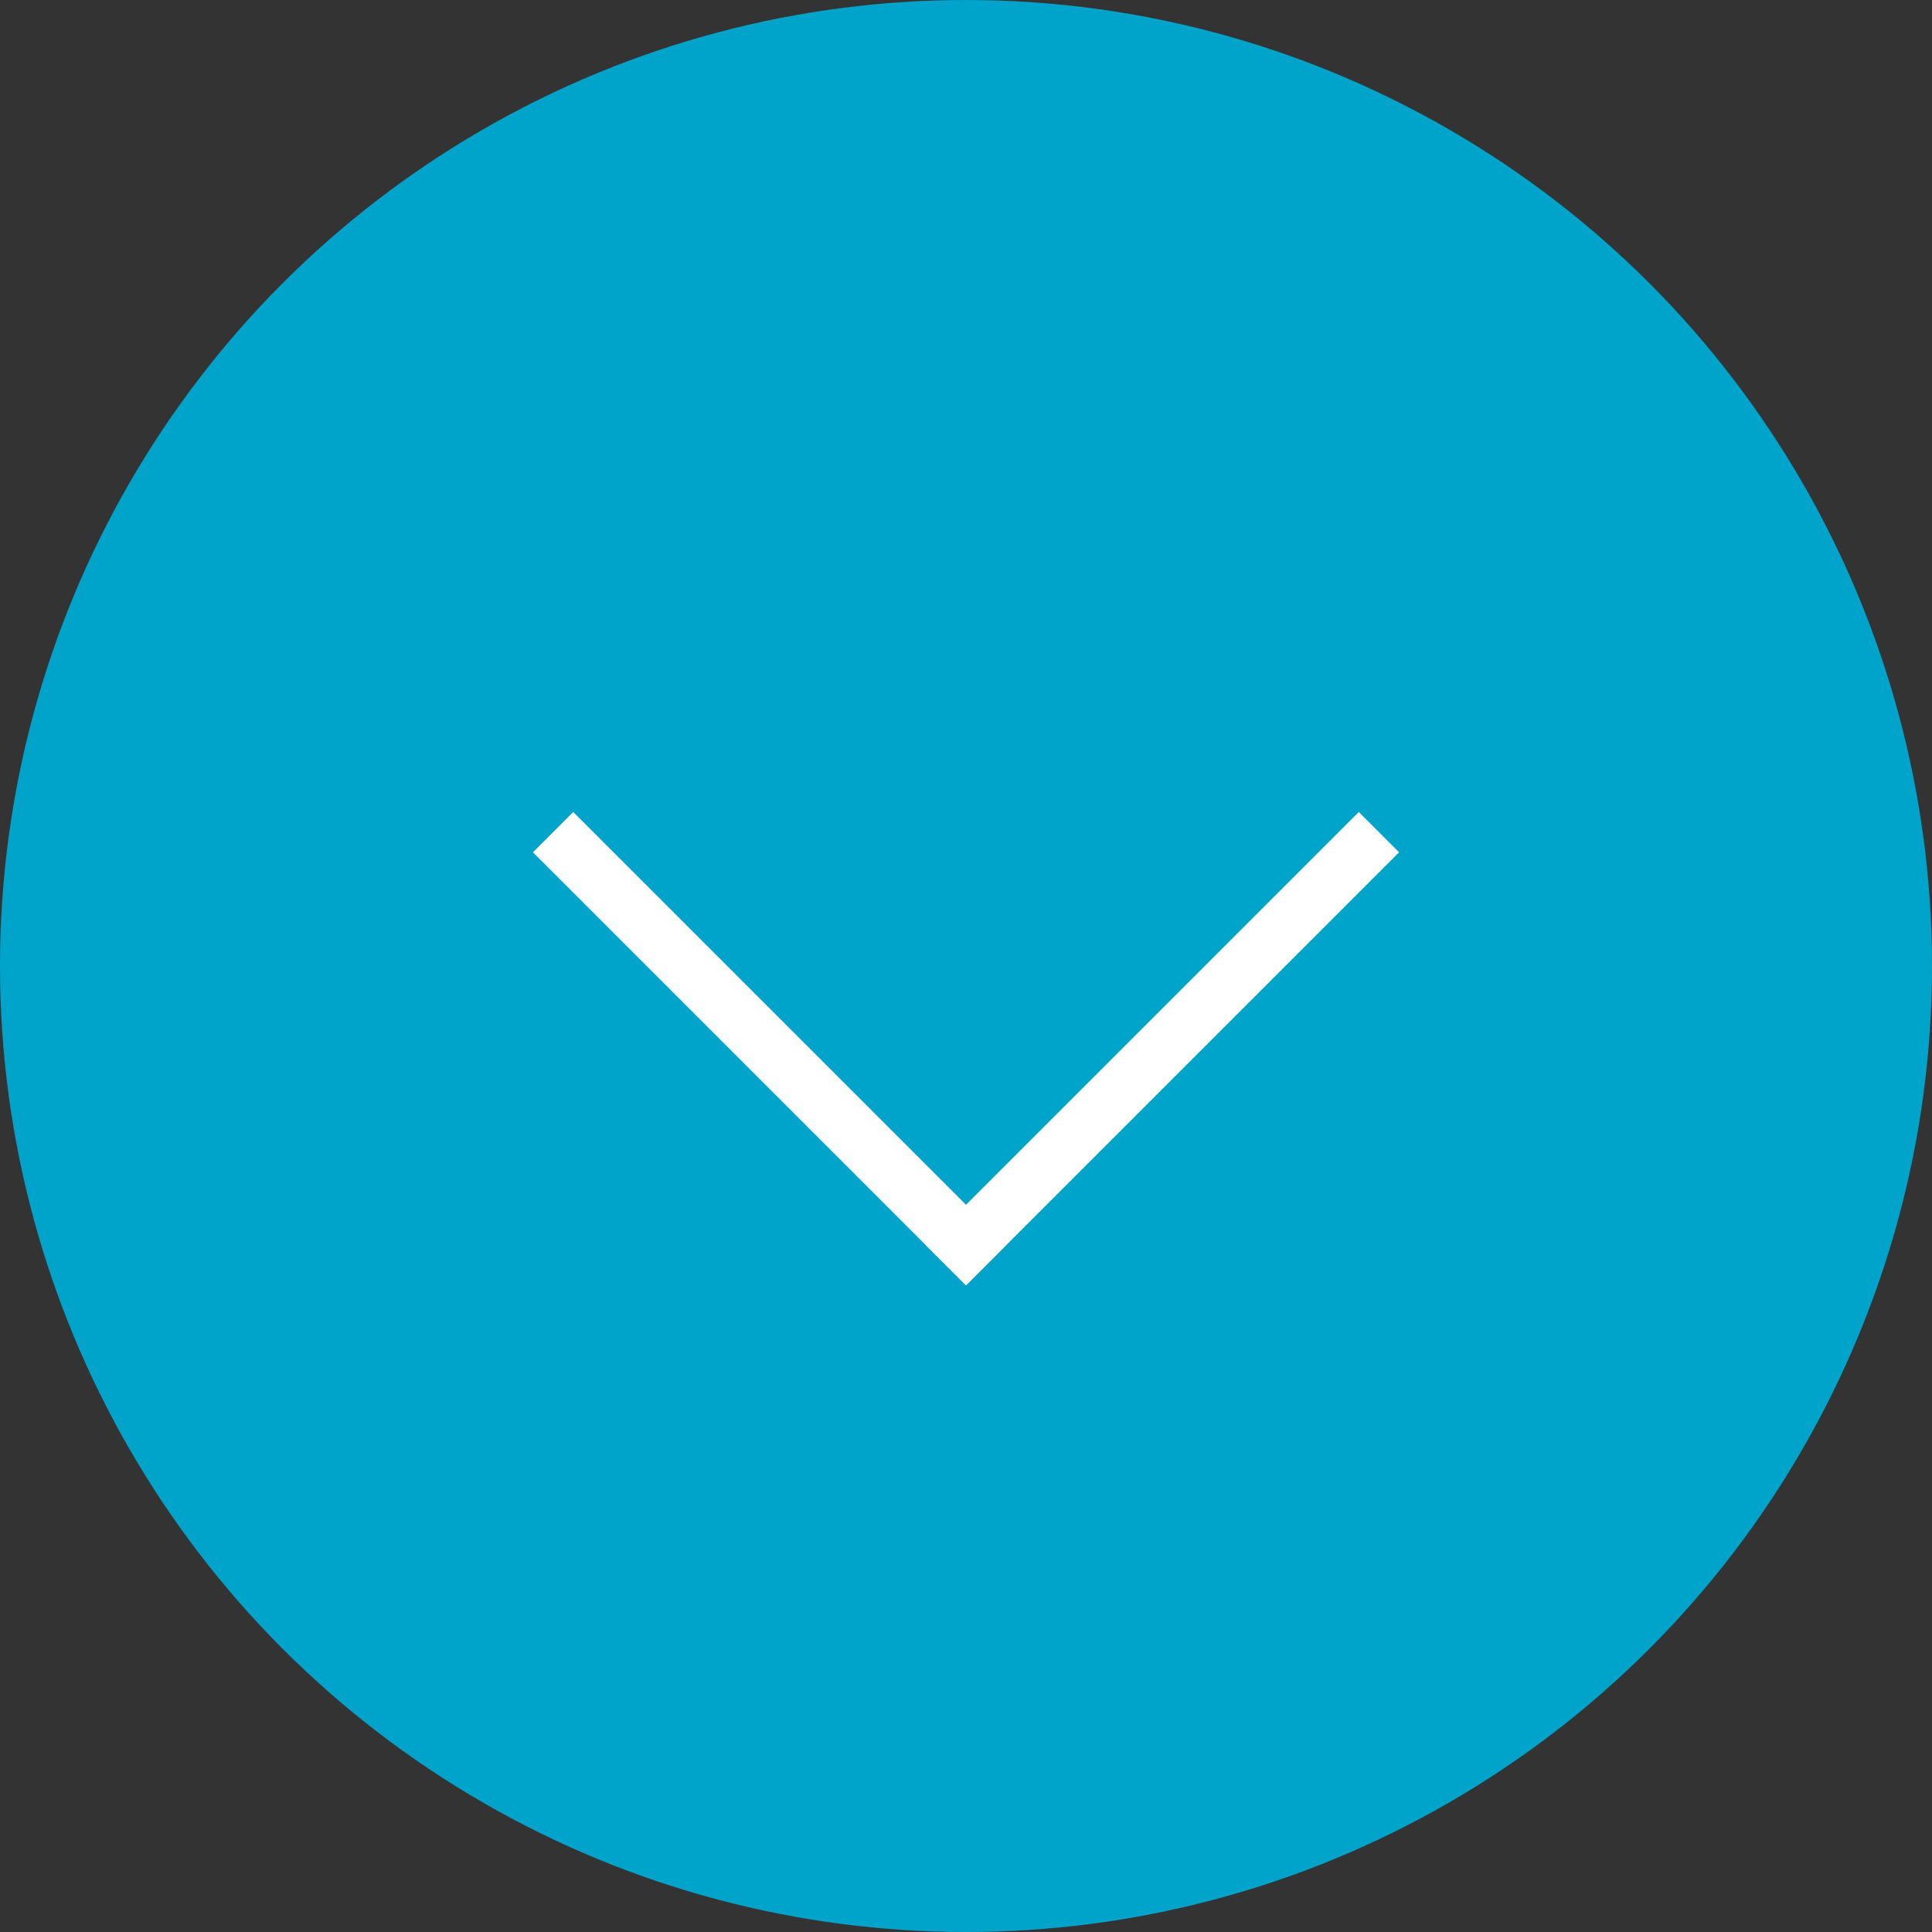 <svg xmlns="http://www.w3.org/2000/svg" width="69" height="69" viewBox="0 0 69 69"><rect x="0" y="0" width="69" height="69" fill="#333333" stroke="none"/><g id="Grupo_14" data-name="Grupo 14" transform="translate(-960 -784)"><circle id="Elipse_7" data-name="Elipse 7" cx="34.5" cy="34.5" r="34.5" transform="translate(960 784)" fill="#00a4cb"></circle><g id="Grupo_13" data-name="Grupo 13" transform="translate(0 -2)"><rect id="Rect&#xE1;ngulo_29" data-name="Rect&#xE1;ngulo 29" width="21.873" height="2.035" transform="translate(980.472 815) rotate(45)" fill="#fff"></rect><rect id="Rect&#xE1;ngulo_30" data-name="Rect&#xE1;ngulo 30" width="21.873" height="2.035" transform="translate(1009.967 816.439) rotate(135)" fill="#fff"></rect></g></g></svg>
